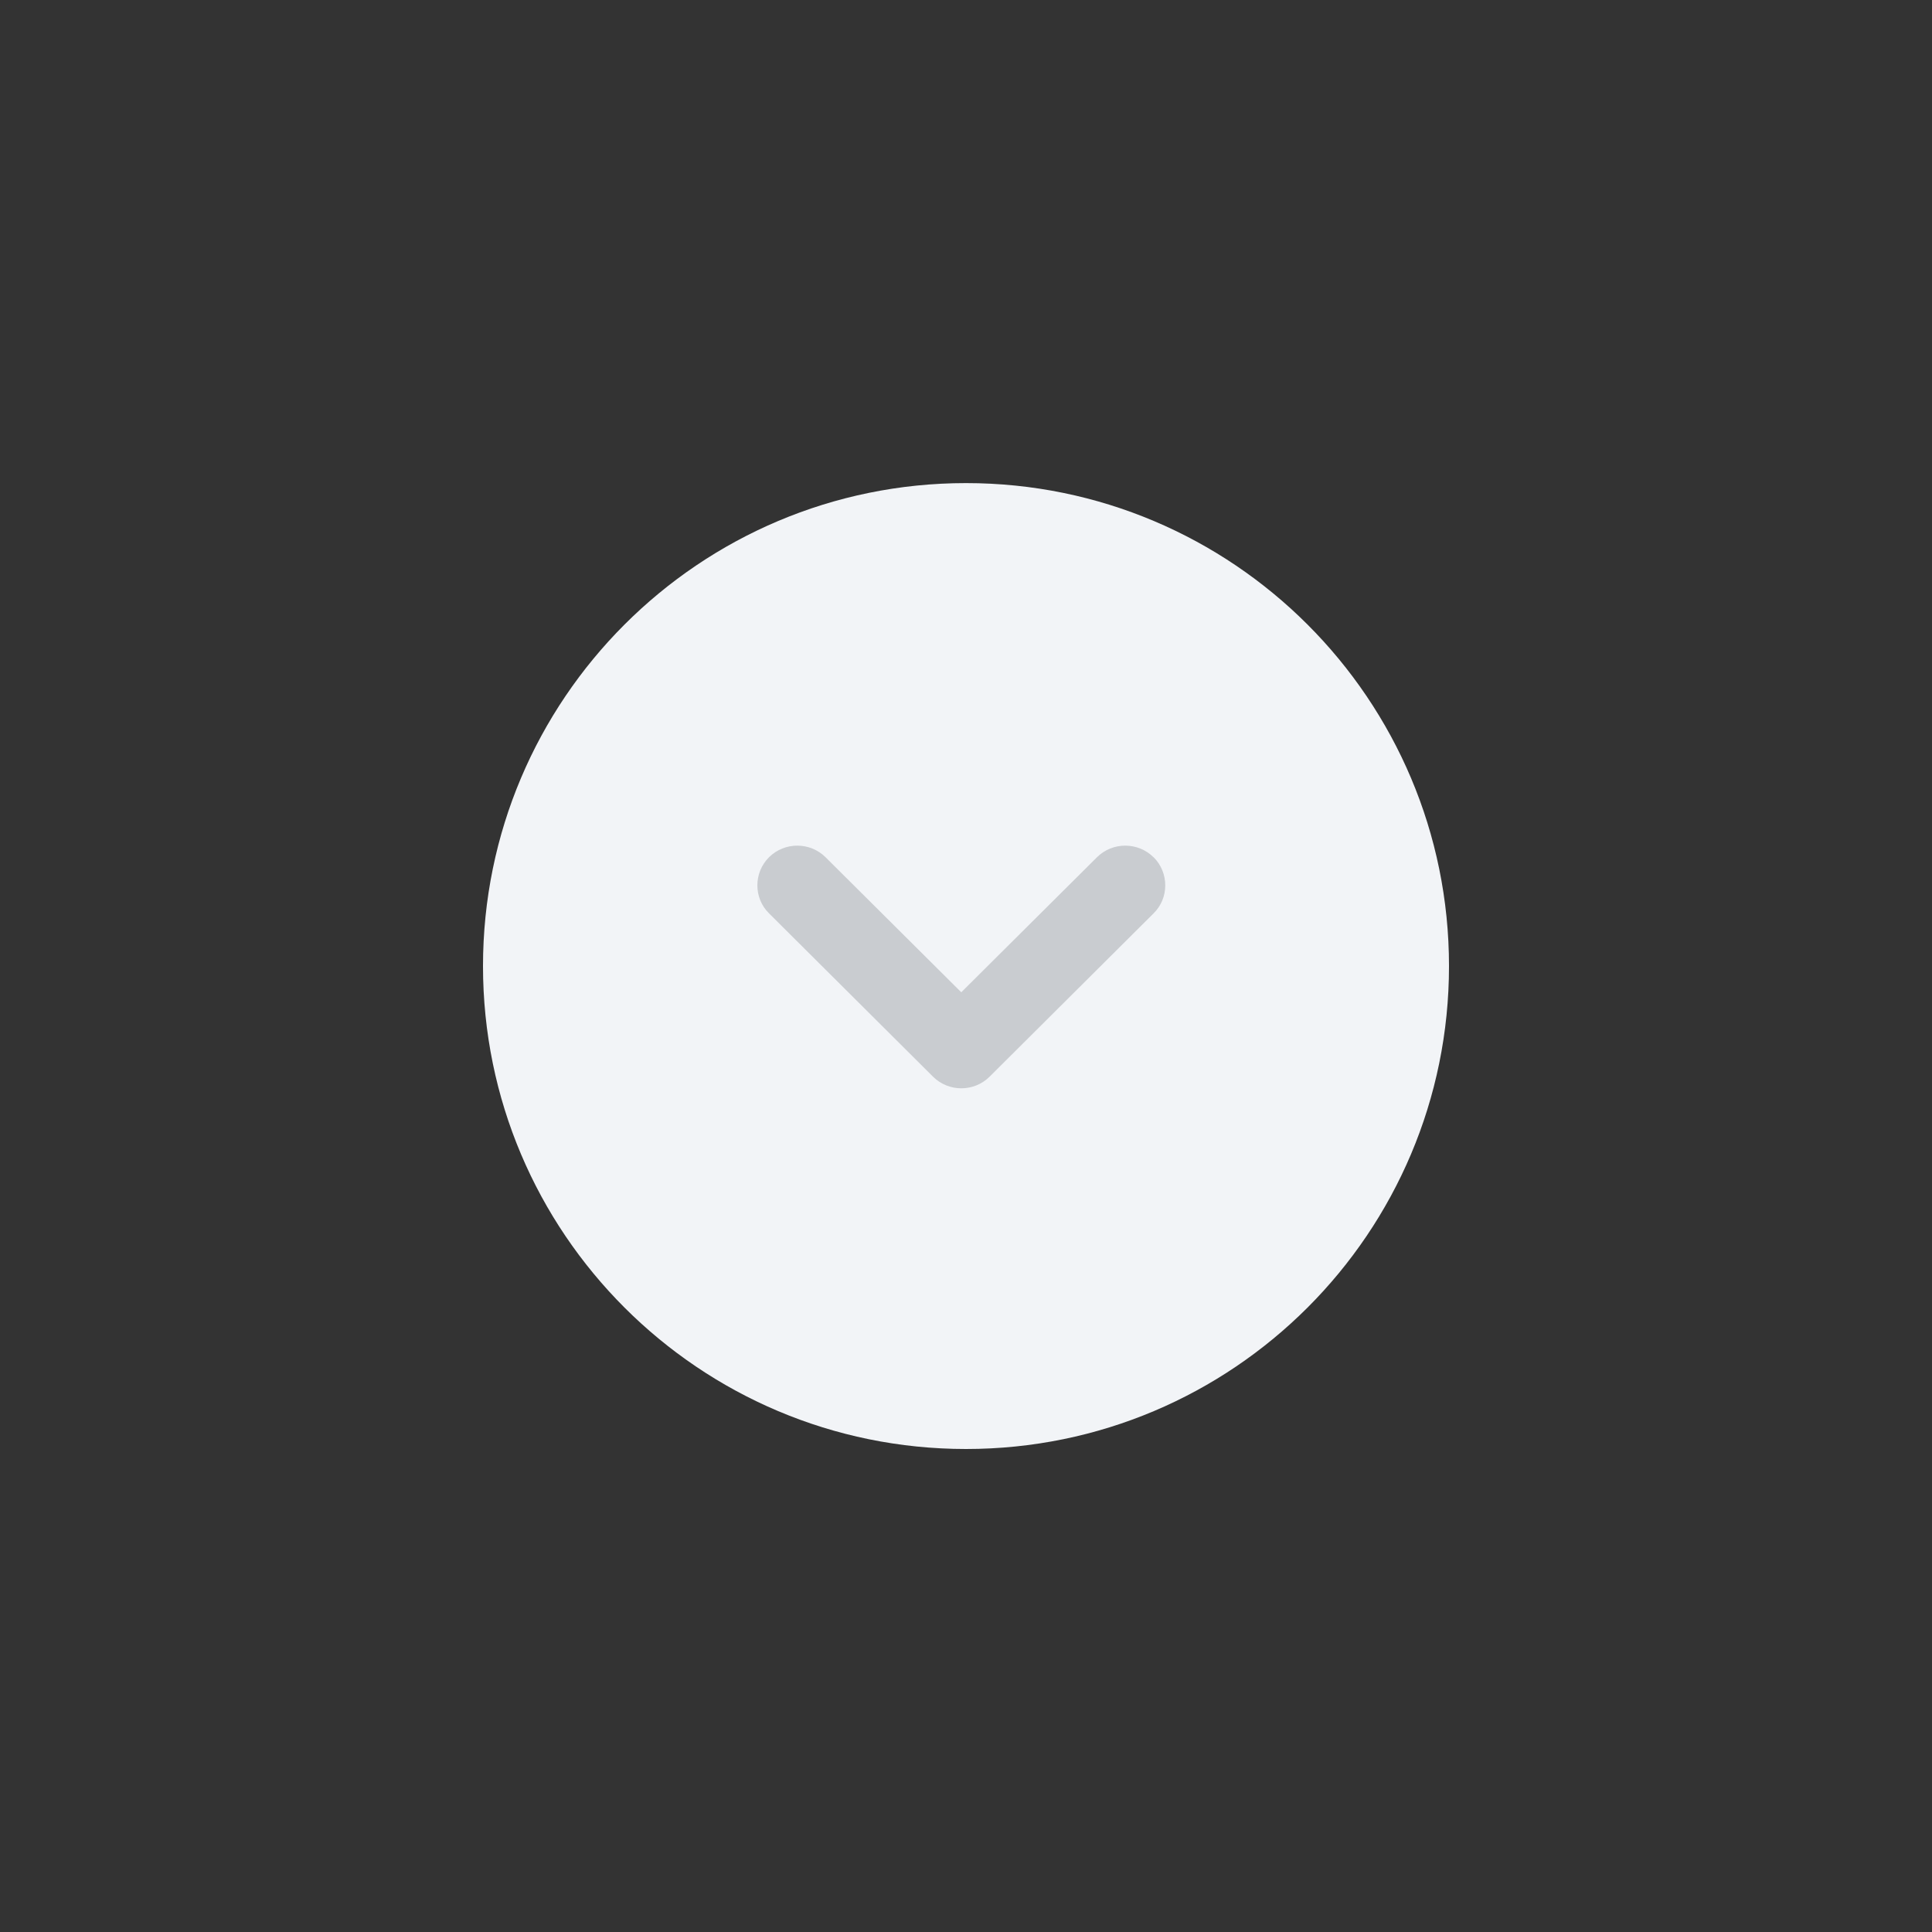 <?xml version="1.0" encoding="UTF-8"?>
<svg id="_图层_1" data-name="图层 1" xmlns="http://www.w3.org/2000/svg" viewBox="0 0 200 200">
  <rect x="0" y="0" width="200" height="200" fill="#333333" stroke="none"/>
  <defs>
    <style>
      .cls-1 {
        fill: #c9ccd0;
      }

      .cls-1, .cls-2 {
        fill-rule: evenodd;
        stroke-width: 0px;
      }

      .cls-2 {
        fill: #f2f4f7;
      }
    </style>
  </defs>
  <path class="cls-2" d="M100,50.01c27.61,0,50,22.38,50,50s-22.39,49.99-50,49.99-50-22.38-50-49.99,22.39-50,50-50Z"/>
  <path class="cls-1" d="M119.41,88.74c-1.61-1.6-4.24-1.6-5.85,0l-14.05,13.98-14.05-13.98c-1.61-1.6-4.24-1.6-5.85,0-1.61,1.6-1.61,4.23,0,5.81l16.98,16.91c1.61,1.6,4.24,1.6,5.85,0l16.98-16.91c1.61-1.58,1.61-4.21,0-5.81Z"/>
</svg>